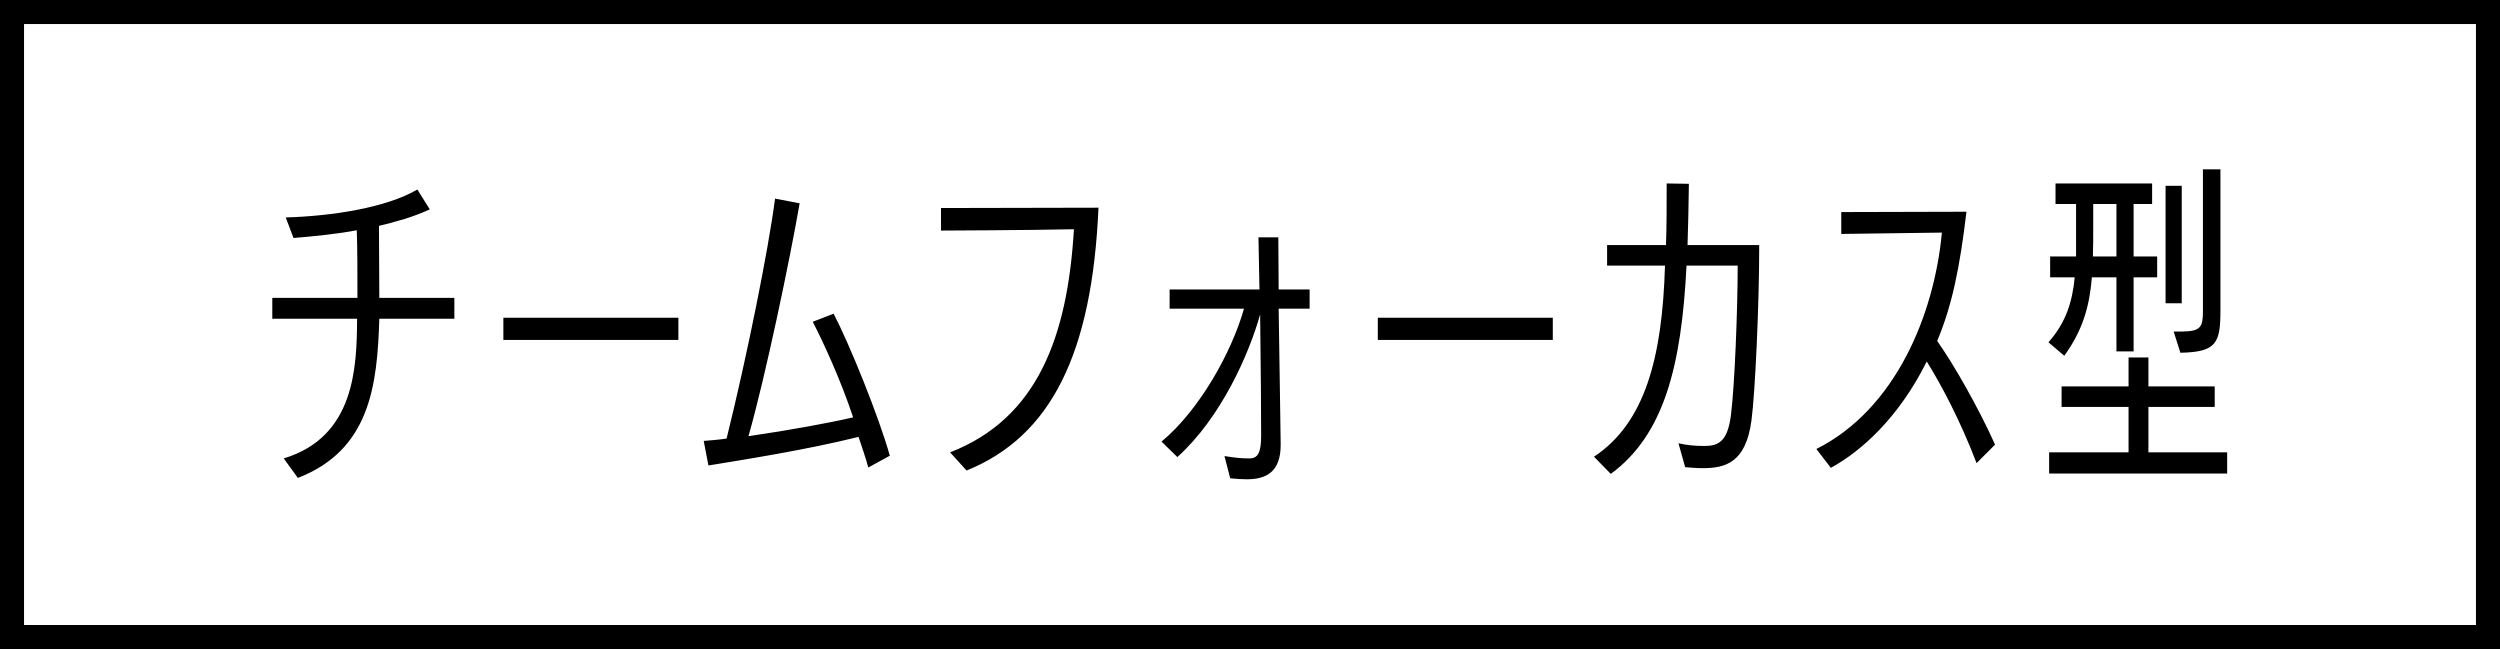 <svg width="208" height="54" viewBox="0 0 208 54" fill="none" xmlns="http://www.w3.org/2000/svg">
<rect x="0" y="0" width="208" height="54" fill="#808080" stroke="none"/>
<rect x="1" y="1" width="206" height="52" fill="white"/>
<rect x="1" y="1" width="206" height="52" stroke="black" stroke-width="2"/>
<path d="M24.783 39.764L23.607 38.14C29.543 36.348 29.683 30.524 29.711 26.52H22.655V24.784H29.739C29.739 22.768 29.739 20.612 29.683 19.156C28.087 19.464 26.155 19.66 24.419 19.8L23.775 18.092C27.555 17.98 32.091 17.308 34.723 15.768L35.759 17.42C34.359 18.064 32.931 18.456 31.531 18.792L31.559 24.784H37.803V26.52H31.559C31.391 32.092 30.775 37.44 24.783 39.764ZM56.441 28.284H41.88V26.436H56.441V28.284ZM74.033 37.916L72.241 38.896C71.989 37.972 71.765 37.356 71.429 36.348C67.173 37.412 62.021 38.224 58.941 38.728L58.549 36.684C59.193 36.628 59.697 36.6 60.453 36.488C62.133 29.712 63.925 20.836 64.485 16.524L66.529 16.916C65.745 21.48 63.673 31.392 62.273 36.292C65.717 35.788 69.077 35.172 70.981 34.724C69.945 31.588 68.461 28.396 67.621 26.772L69.357 26.1C70.645 28.564 73.109 34.612 74.033 37.916ZM80.419 39.148L79.047 37.636C86.327 34.808 88.819 28.004 89.351 19.072C85.627 19.156 78.291 19.184 78.291 19.184V17.308C78.291 17.308 91.143 17.28 91.395 17.28C90.863 29.376 87.475 36.292 80.419 39.148ZM106.552 36.908V37.02C106.552 39.26 105.348 39.876 103.752 39.876C103.304 39.876 102.828 39.848 102.352 39.792L101.876 37.944C102.744 38.084 103.276 38.14 103.892 38.14H103.948C104.676 38.14 104.928 37.636 104.928 36.208C104.928 34.948 104.9 30.272 104.844 26.156C103.948 29.376 101.624 34.724 97.956 38.028L96.64 36.74C99.776 34.136 102.464 29.348 103.5 25.68H97.312V24.084H104.788L104.704 19.744H106.356L106.384 24.084H108.96V25.68H106.384C106.44 30.188 106.552 35.844 106.552 36.908ZM129.193 28.284H114.633V26.436H129.193V28.284ZM140.207 38.868L139.647 36.88C140.375 37.048 141.047 37.104 141.803 37.104C142.951 37.104 143.735 36.768 144.015 34.528C144.323 32.092 144.575 25.792 144.575 22.096H140.319C139.899 30.468 138.443 36.18 134.019 39.428L132.619 38C136.847 35.2 138.303 29.796 138.527 22.096H133.711V20.388H138.611C138.667 18.792 138.667 17.084 138.667 15.264L140.515 15.292C140.487 17.112 140.459 18.82 140.403 20.388H146.367C146.367 25.372 146.031 32.624 145.723 34.976C145.247 38.504 143.567 38.952 141.635 38.952C141.103 38.952 140.571 38.896 140.207 38.868ZM165.99 36.992L164.45 38.532C163.106 35.004 161.51 32.008 160.306 30.076C157.982 34.752 154.846 37.552 152.326 38.924L151.122 37.356C157.702 34.052 160.922 26.212 161.566 19.352L153.194 19.464V17.644L163.61 17.616C163.05 22.32 162.406 25.428 161.174 28.368C162.546 30.3 164.618 33.94 165.99 36.992ZM177.516 29.236H176.088V23.076H174.044C173.848 25.484 173.288 27.472 171.748 29.6L170.432 28.48C171.888 26.828 172.42 25.12 172.616 23.076H170.572V21.34H172.728V16.972H171.02V15.264H179.056V16.972H177.516V21.34H179.476V23.076H177.516V29.236ZM185.3 39.4H170.488V37.636H177.096V33.856H171.524V32.148H177.096V29.74H178.748V32.148H184.264V33.856H178.748V37.636H185.3V39.4ZM181.408 29.348L180.848 27.584H181.576C183.088 27.556 183.284 27.22 183.284 25.904V14.088H184.74V25.792C184.74 28.536 184.432 29.292 181.408 29.348ZM181.52 25.232H180.176V15.46H181.52V25.232ZM176.088 21.34V16.972H174.156V18.876C174.156 19.744 174.156 20.584 174.128 21.34H176.088Z" fill="black"/>
</svg>
